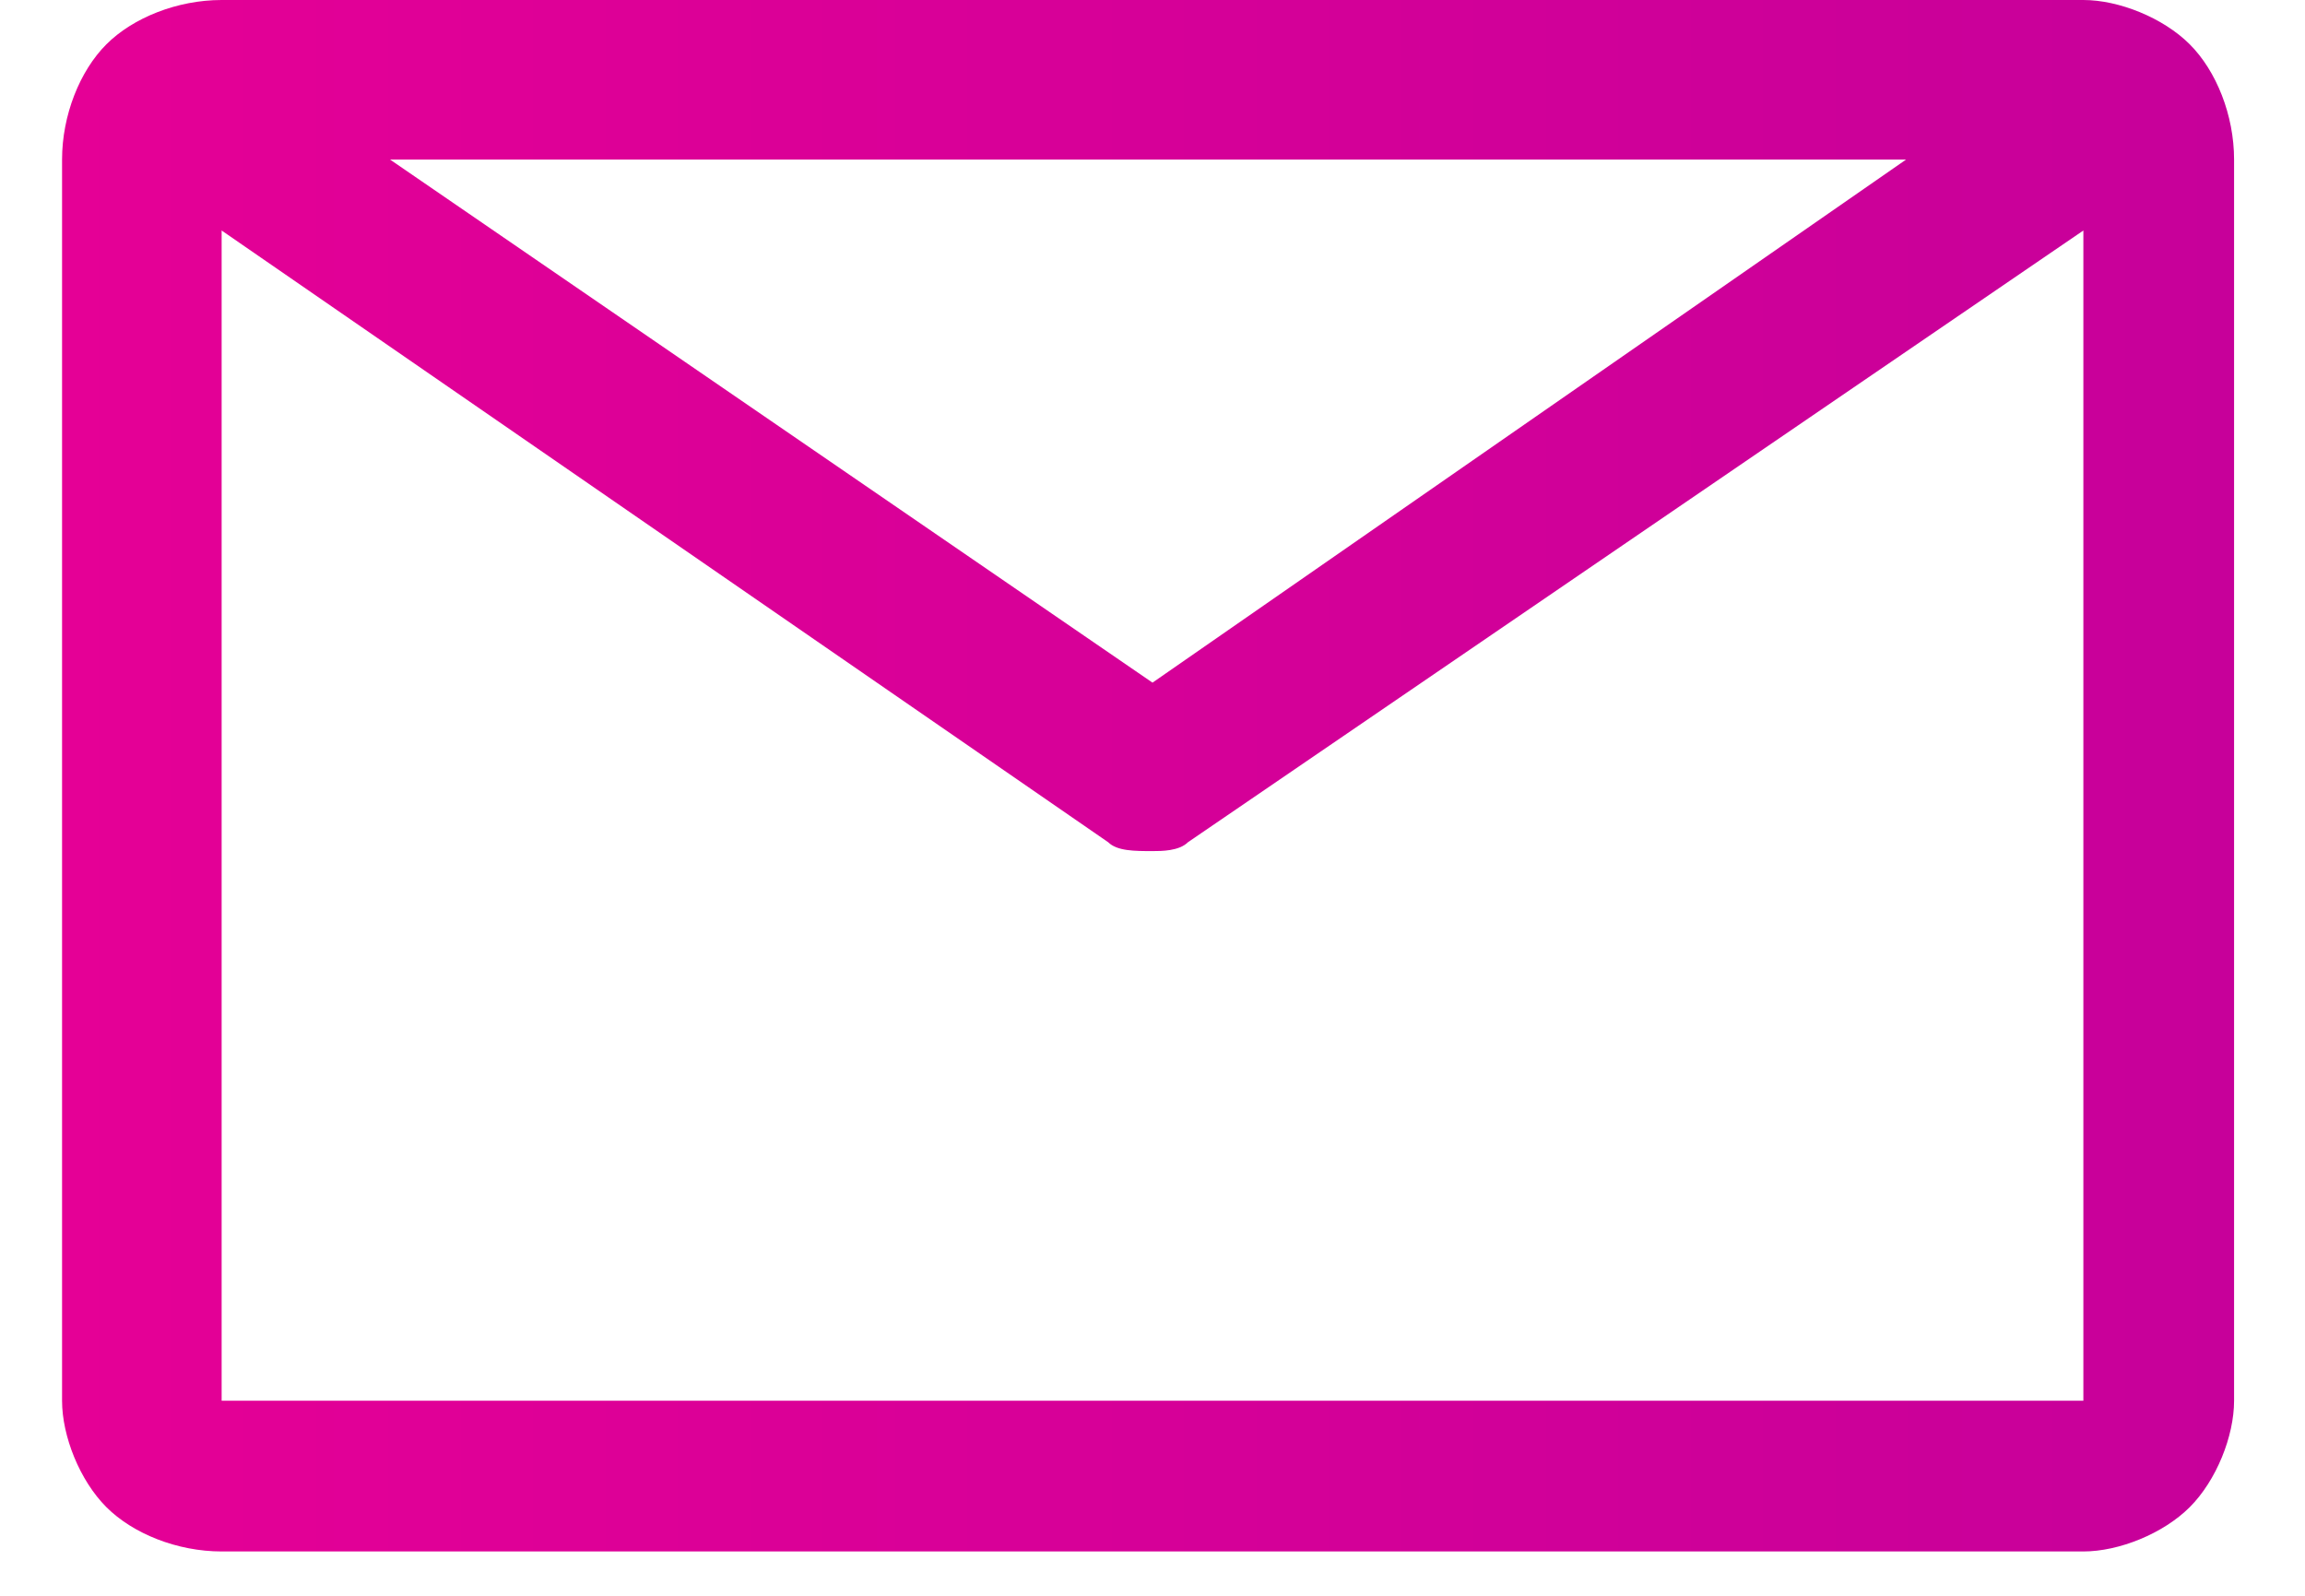 <svg width="26" height="18" viewBox="0 0 26 18" fill="none" xmlns="http://www.w3.org/2000/svg">
  <path
    d="M23.5 0.0H2.5C2.0 0.0 1.5 0.2 1.2 0.5C0.9 0.8 0.7 1.3 0.7 1.8V15.8C0.7 16.2 0.9 16.7 1.2 17.0C1.5 17.3 2.0 17.5 2.5 17.5H23.5C23.9 17.5 24.4 17.3 24.7 17.0C25.0 16.7 25.2 16.2 25.2 15.8V1.8C25.2 1.3 25.0 0.8 24.7 0.5C24.4 0.2 23.9 0.0 23.5 0.0ZM21.5 1.8L13 7.7L4.4 1.8H21.5ZM2.5 15.8V2.6L12.5 9.5C12.6 9.6 12.8 9.6 13 9.6C13.1 9.6 13.3 9.6 13.4 9.5L23.5 2.6V15.8H2.5Z"
    fill="url(#paint0_linear_5011_47050)" />
  <defs>
    <linearGradient id="paint0_linear_5011_47050" x1="0.7" y1="8.8" x2="25.2" y2="8.8" gradientUnits="userSpaceOnUse">
      <stop stop-color="#E50096" />
      <stop offset="1" stop-color="#C7009A" />
    </linearGradient>
  </defs>
</svg>